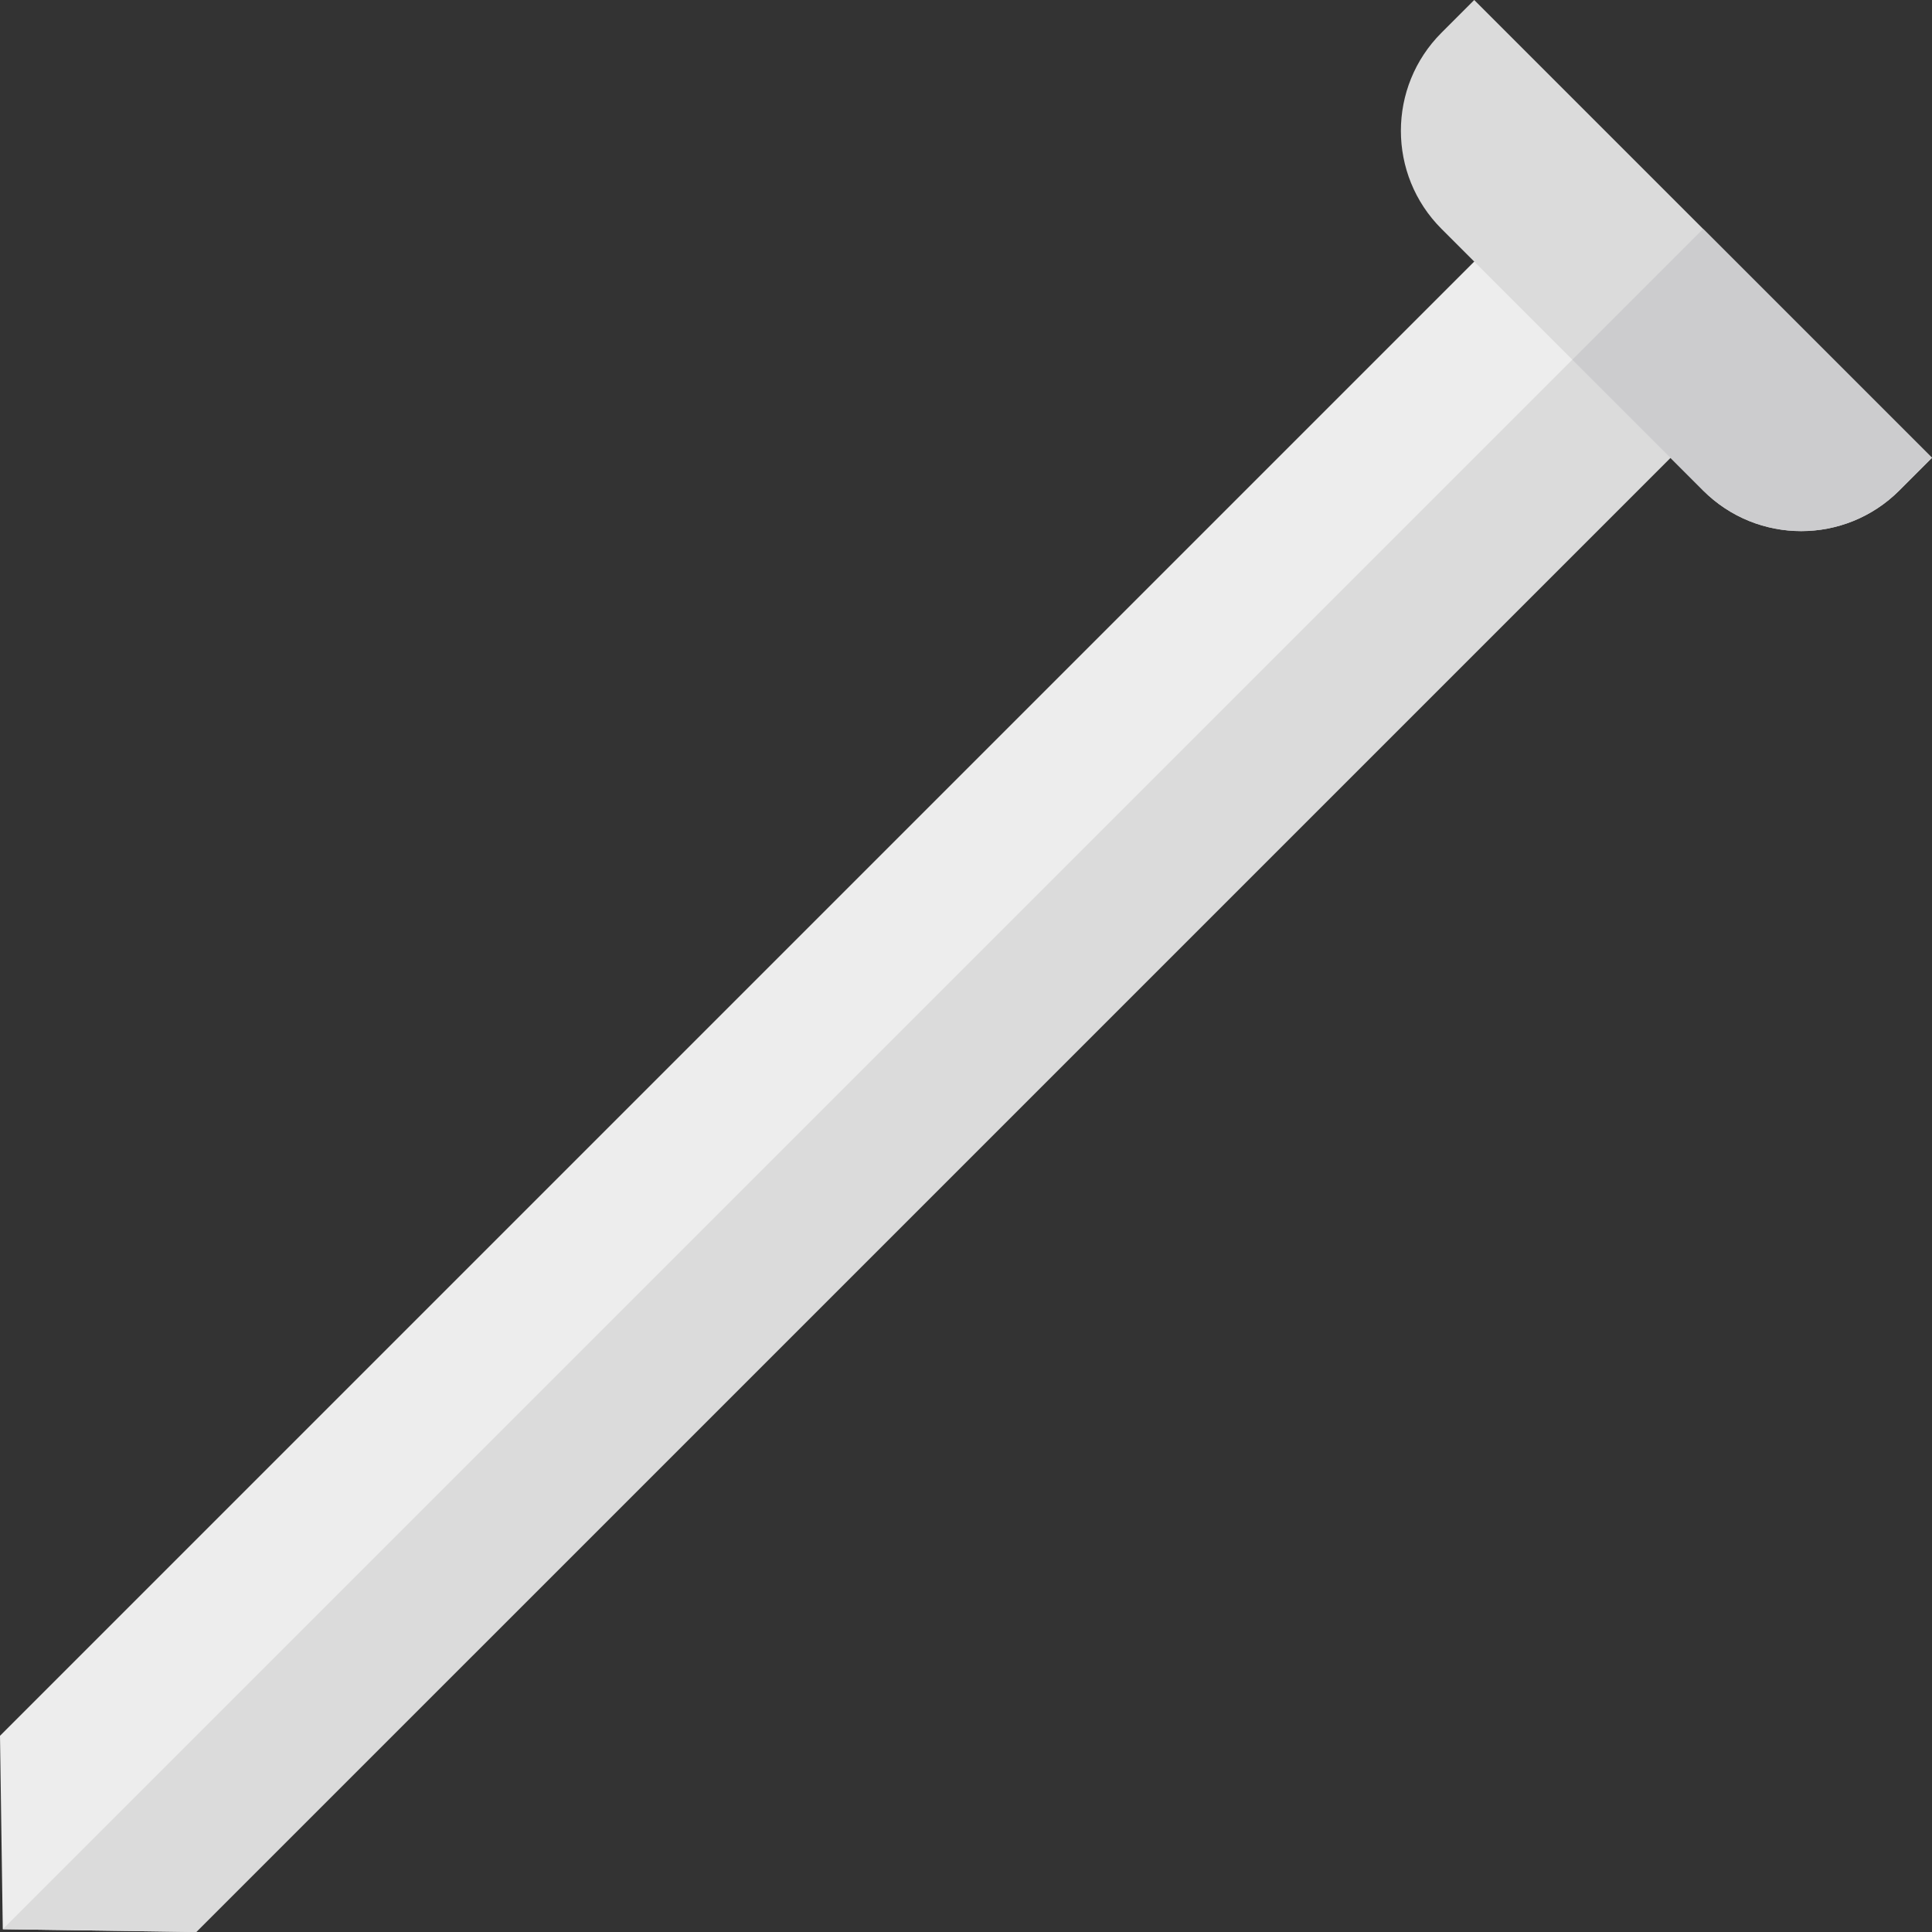 <?xml version="1.0" encoding="iso-8859-1"?>
<!-- Uploaded to: SVG Repo, www.svgrepo.com, Generator: SVG Repo Mixer Tools -->
<svg height="800px" width="800px" version="1.1" id="Layer_1" xmlns="http://www.w3.org/2000/svg" xmlns:xlink="http://www.w3.org/1999/xlink" 
	 viewBox="0 0 512 512" xml:space="preserve">
<rect x="0" y="0" width="512" height="512" fill="#333333" stroke="none"/>
<polygon style="fill:#EDEDED;" points="399.349,60.659 0,460.008 0.737,511.265 51.992,512 451.342,112.651 "/>
<g>
	<polygon style="fill:#DBDBDB;" points="451.342,112.651 425.346,86.655 0.737,511.265 51.992,512 	"/>
	<path style="fill:#DBDBDB;" d="M382.018,8.667L382.018,8.667c-14.358,14.357-14.358,37.635,0,51.992l69.324,69.324
		c14.357,14.357,37.636,14.357,51.992-0.001v0.001l8.665-8.665L390.684,0L382.018,8.667z"/>
</g>
<path style="fill:#CCCCCE;" d="M451.342,60.659l-34.662,34.662l34.662,34.662c14.357,14.358,37.636,14.358,51.992,0l0,0l8.665-8.664
	L451.342,60.659z"/>
</svg>